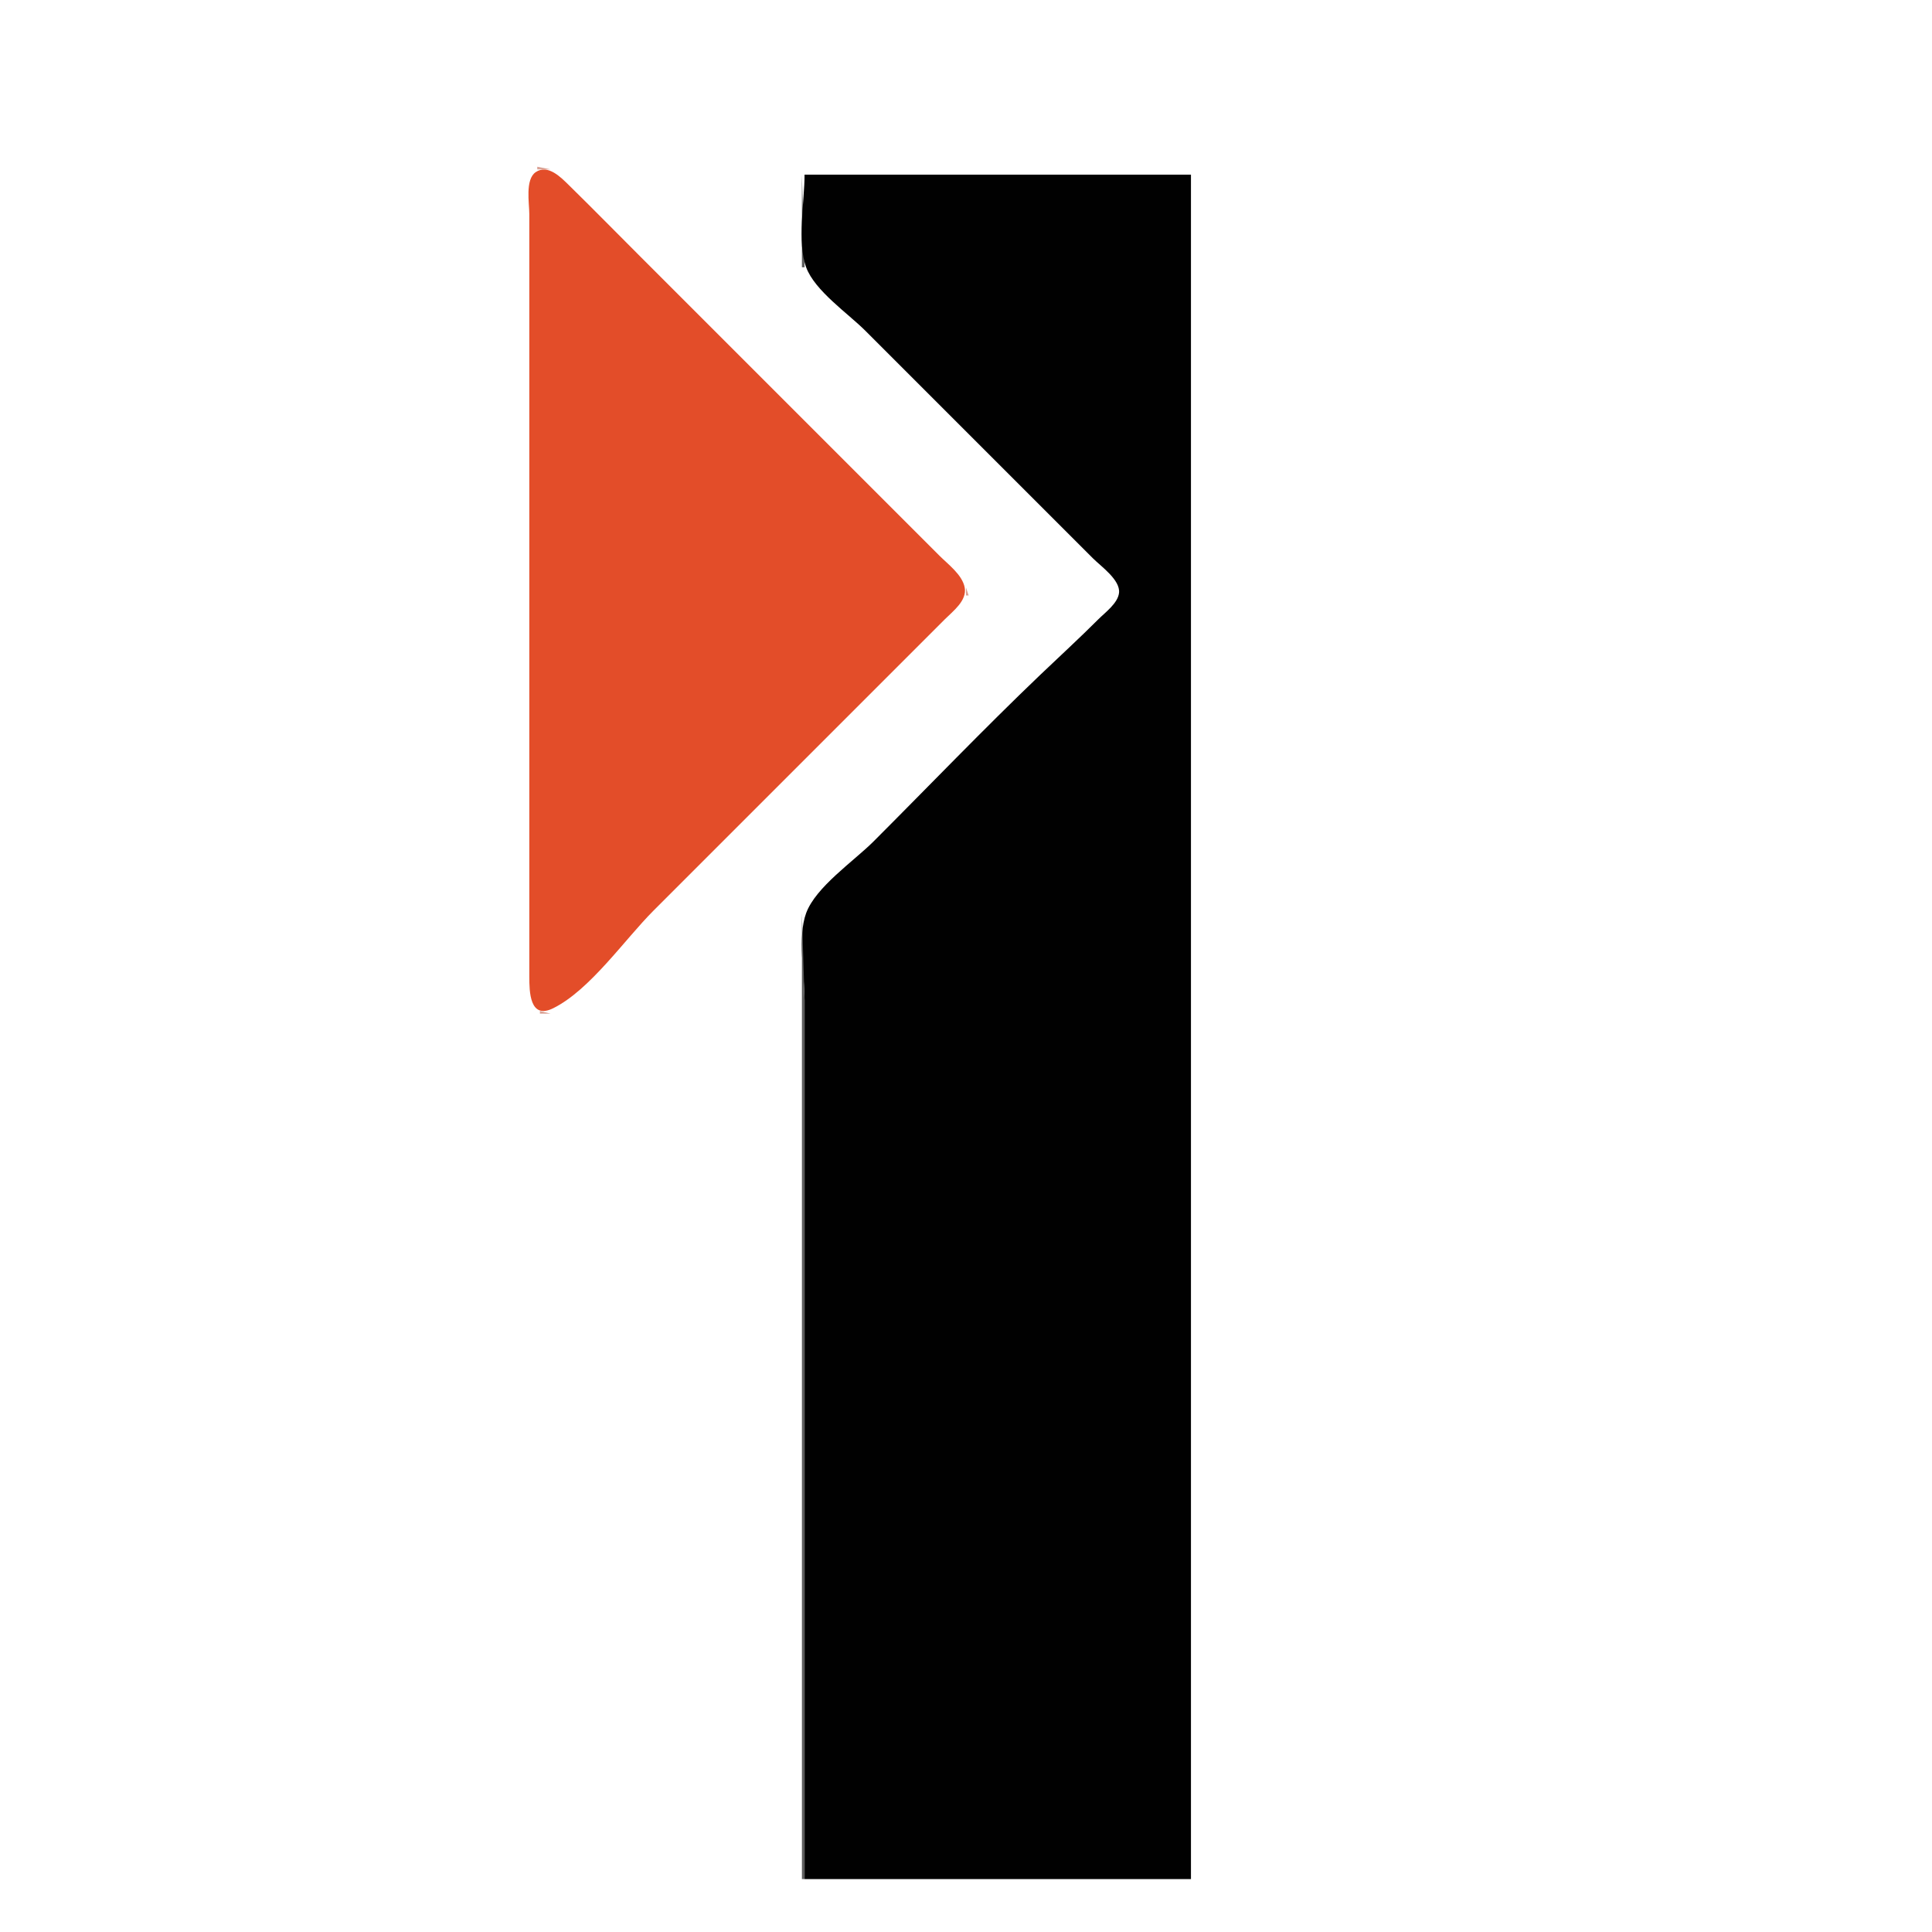 <?xml version="1.0" standalone="yes"?>
<svg xmlns="http://www.w3.org/2000/svg" width="730" height="730">
<path style="fill:#ffffff; stroke:none;" d="M0 0L0 730L730 730L730 0L0 0z"/>
<path style="fill:#daa093; stroke:none;" d="M203 63L203 64L208 64L203 63z"/>
<path style="fill:#e34d29; stroke:none;" d="M202.434 65.029C198.349 67.801 200 76.778 200 81L200 127L200 317L200 369C200 374.62 200.112 385.362 209 380.971C222.924 374.094 236.023 354.977 247 344L330 261L357 234C360.067 230.927 365.434 226.965 364.508 222C363.609 217.179 358.265 213.267 355 210L332 187L242 97C233.002 88.002 224.083 78.917 215 70.005C212.025 67.086 207.038 61.903 202.434 65.029z"/>
<path style="fill:#daa093; stroke:none;" d="M200 66L201 67L200 66z"/>
<path style="fill:#5d5d5d; stroke:none;" d="M303 66L303 101L304 101L303 66z"/>
<path style="fill:#010101; stroke:none;" d="M304 66C304 76.132 301.095 91.483 304.603 101C307.876 109.876 320.396 118.396 327 125L382 180L413 211C416.018 214.018 423.352 219.13 422.824 224C422.398 227.927 417.581 231.414 415 234C407.811 241.201 400.343 248.018 393 255.039C371.559 275.541 350.977 297.023 330 318C322.634 325.366 308.243 335.127 304.603 345C301.286 353.997 304 368.433 304 378L304 454L304 710L450 710L450 66L304 66z"/>
<path style="fill:#daa093; stroke:none;" d="M304 102L305 103L304 102M305 103L306 104L305 103M306 104L307 105L306 104M307 105L308 106L307 105M308 106L309 107L308 106M309 107L310 108L309 107M310 108L311 109L310 108M311 109L312 110L311 109M312 110L313 111L312 110M313 111L314 112L313 111M314 112L315 113L314 112M315 113L316 114L315 113M316 114L317 115L316 114M317 115L318 116L317 115M318 116L319 117L318 116M319 117L320 118L319 117M320 118L321 119L320 118M321 119L322 120L321 119M322 120L323 121L322 120M323 121L324 122L323 121M324 122L325 123L324 122M325 123L326 124L325 123M326 124L327 125L326 124M327 125L328 126L327 125M328 126L329 127L328 126M329 127L330 128L329 127M330 128L331 129L330 128M331 129L332 130L331 129M332 130L333 131L332 130M333 131L334 132L333 131M334 132L335 133L334 132M335 133L336 134L335 133M336 134L337 135L336 134M337 135L338 136L337 135M338 136L339 137L338 136M339 137L340 138L339 137M340 138L341 139L340 138M341 139L342 140L341 139M342 140L343 141L342 140M343 141L344 142L343 141M344 142L345 143L344 142M345 143L346 144L345 143M346 144L347 145L346 144M347 145L348 146L347 145M348 146L349 147L348 146M349 147L350 148L349 147M350 148L351 149L350 148M351 149L352 150L351 149M352 150L353 151L352 150M353 151L354 152L353 151M354 152L355 153L354 152M355 153L356 154L355 153M356 154L357 155L356 154M357 155L358 156L357 155M358 156L359 157L358 156M359 157L360 158L359 157M360 158L361 159L360 158M361 159L362 160L361 159M362 160L363 161L362 160M363 161L364 162L363 161M364 162L365 163L364 162M365 163L366 164L365 163M366 164L367 165L366 164M367 165L368 166L367 165M368 166L369 167L368 166M369 167L370 168L369 167M370 168L371 169L370 168M371 169L372 170L371 169M372 170L373 171L372 170M373 171L374 172L373 171M374 172L375 173L374 172M375 173L376 174L375 173M376 174L377 175L376 174M377 175L378 176L377 175M378 176L379 177L378 176M379 177L380 178L379 177M380 178L381 179L380 178M381 179L382 180L381 179M382 180L383 181L382 180M383 181L384 182L383 181M384 182L385 183L384 182M385 183L386 184L385 183M386 184L387 185L386 184M387 185L388 186L387 185M388 186L389 187L388 186M389 187L390 188L389 187M390 188L391 189L390 188M391 189L392 190L391 189M392 190L393 191L392 190M393 191L394 192L393 191M394 192L395 193L394 192M395 193L396 194L395 193M396 194L397 195L396 194M397 195L398 196L397 195M398 196L399 197L398 196M399 197L400 198L399 197M400 198L401 199L400 198M401 199L402 200L401 199M402 200L403 201L402 200M403 201L404 202L403 201M404 202L405 203L404 202M405 203L406 204L405 203M406 204L407 205L406 204M407 205L408 206L407 205M408 206L409 207L408 206M409 207L410 208L409 207M410 208L411 209L410 208M411 209L412 210L411 209M412 210L413 211L412 210M413 211L414 212L413 211M414 212L415 213L414 212M415 213L416 214L415 213M416 214L417 215L416 214M417 215L418 216L417 215M418 216L419 217L418 216M419 217L420 218L419 217M420 218L421 219L420 218M421 219L422 220L421 219M364 220L365 221L364 220M422 220L423 221L422 220M365 222L365 225L366 225L365 222z"/>
<path style="fill:#5d5d5d; stroke:none;" d="M423 222L424 223L423 222z"/>
<path style="fill:#daa093; stroke:none;" d="M423 223L424 224L423 223z"/>
<path style="fill:#5d5d5d; stroke:none;" d="M423 224L424 225L423 224M422 226L423 227L422 226M421 227L422 228L421 227M420 228L421 229L420 228M419 229L420 230L419 229M418 230L419 231L418 230M417 231L418 232L417 231M416 232L417 233L416 232M415 233L416 234L415 233M414 234L415 235L414 234M413 235L414 236L413 235M412 236L413 237L412 236M411 237L412 238L411 237M410 238L411 239L410 238M409 239L410 240L409 239M408 240L409 241L408 240M407 241L408 242L407 241M406 242L407 243L406 242M405 243L406 244L405 243M404 244L405 245L404 244M403 245L404 246L403 245M402 246L403 247L402 246M401 247L402 248L401 247M400 248L401 249L400 248M399 249L400 250L399 249M398 250L399 251L398 250M303 345L303 710L304 710L304 452L304 378L303 345z"/>
<path style="fill:#daa093; stroke:none;" d="M200 379L201 380L200 379M201 381L202 382L201 381M204 382L204 383L208 383L204 382z"/>
</svg>
